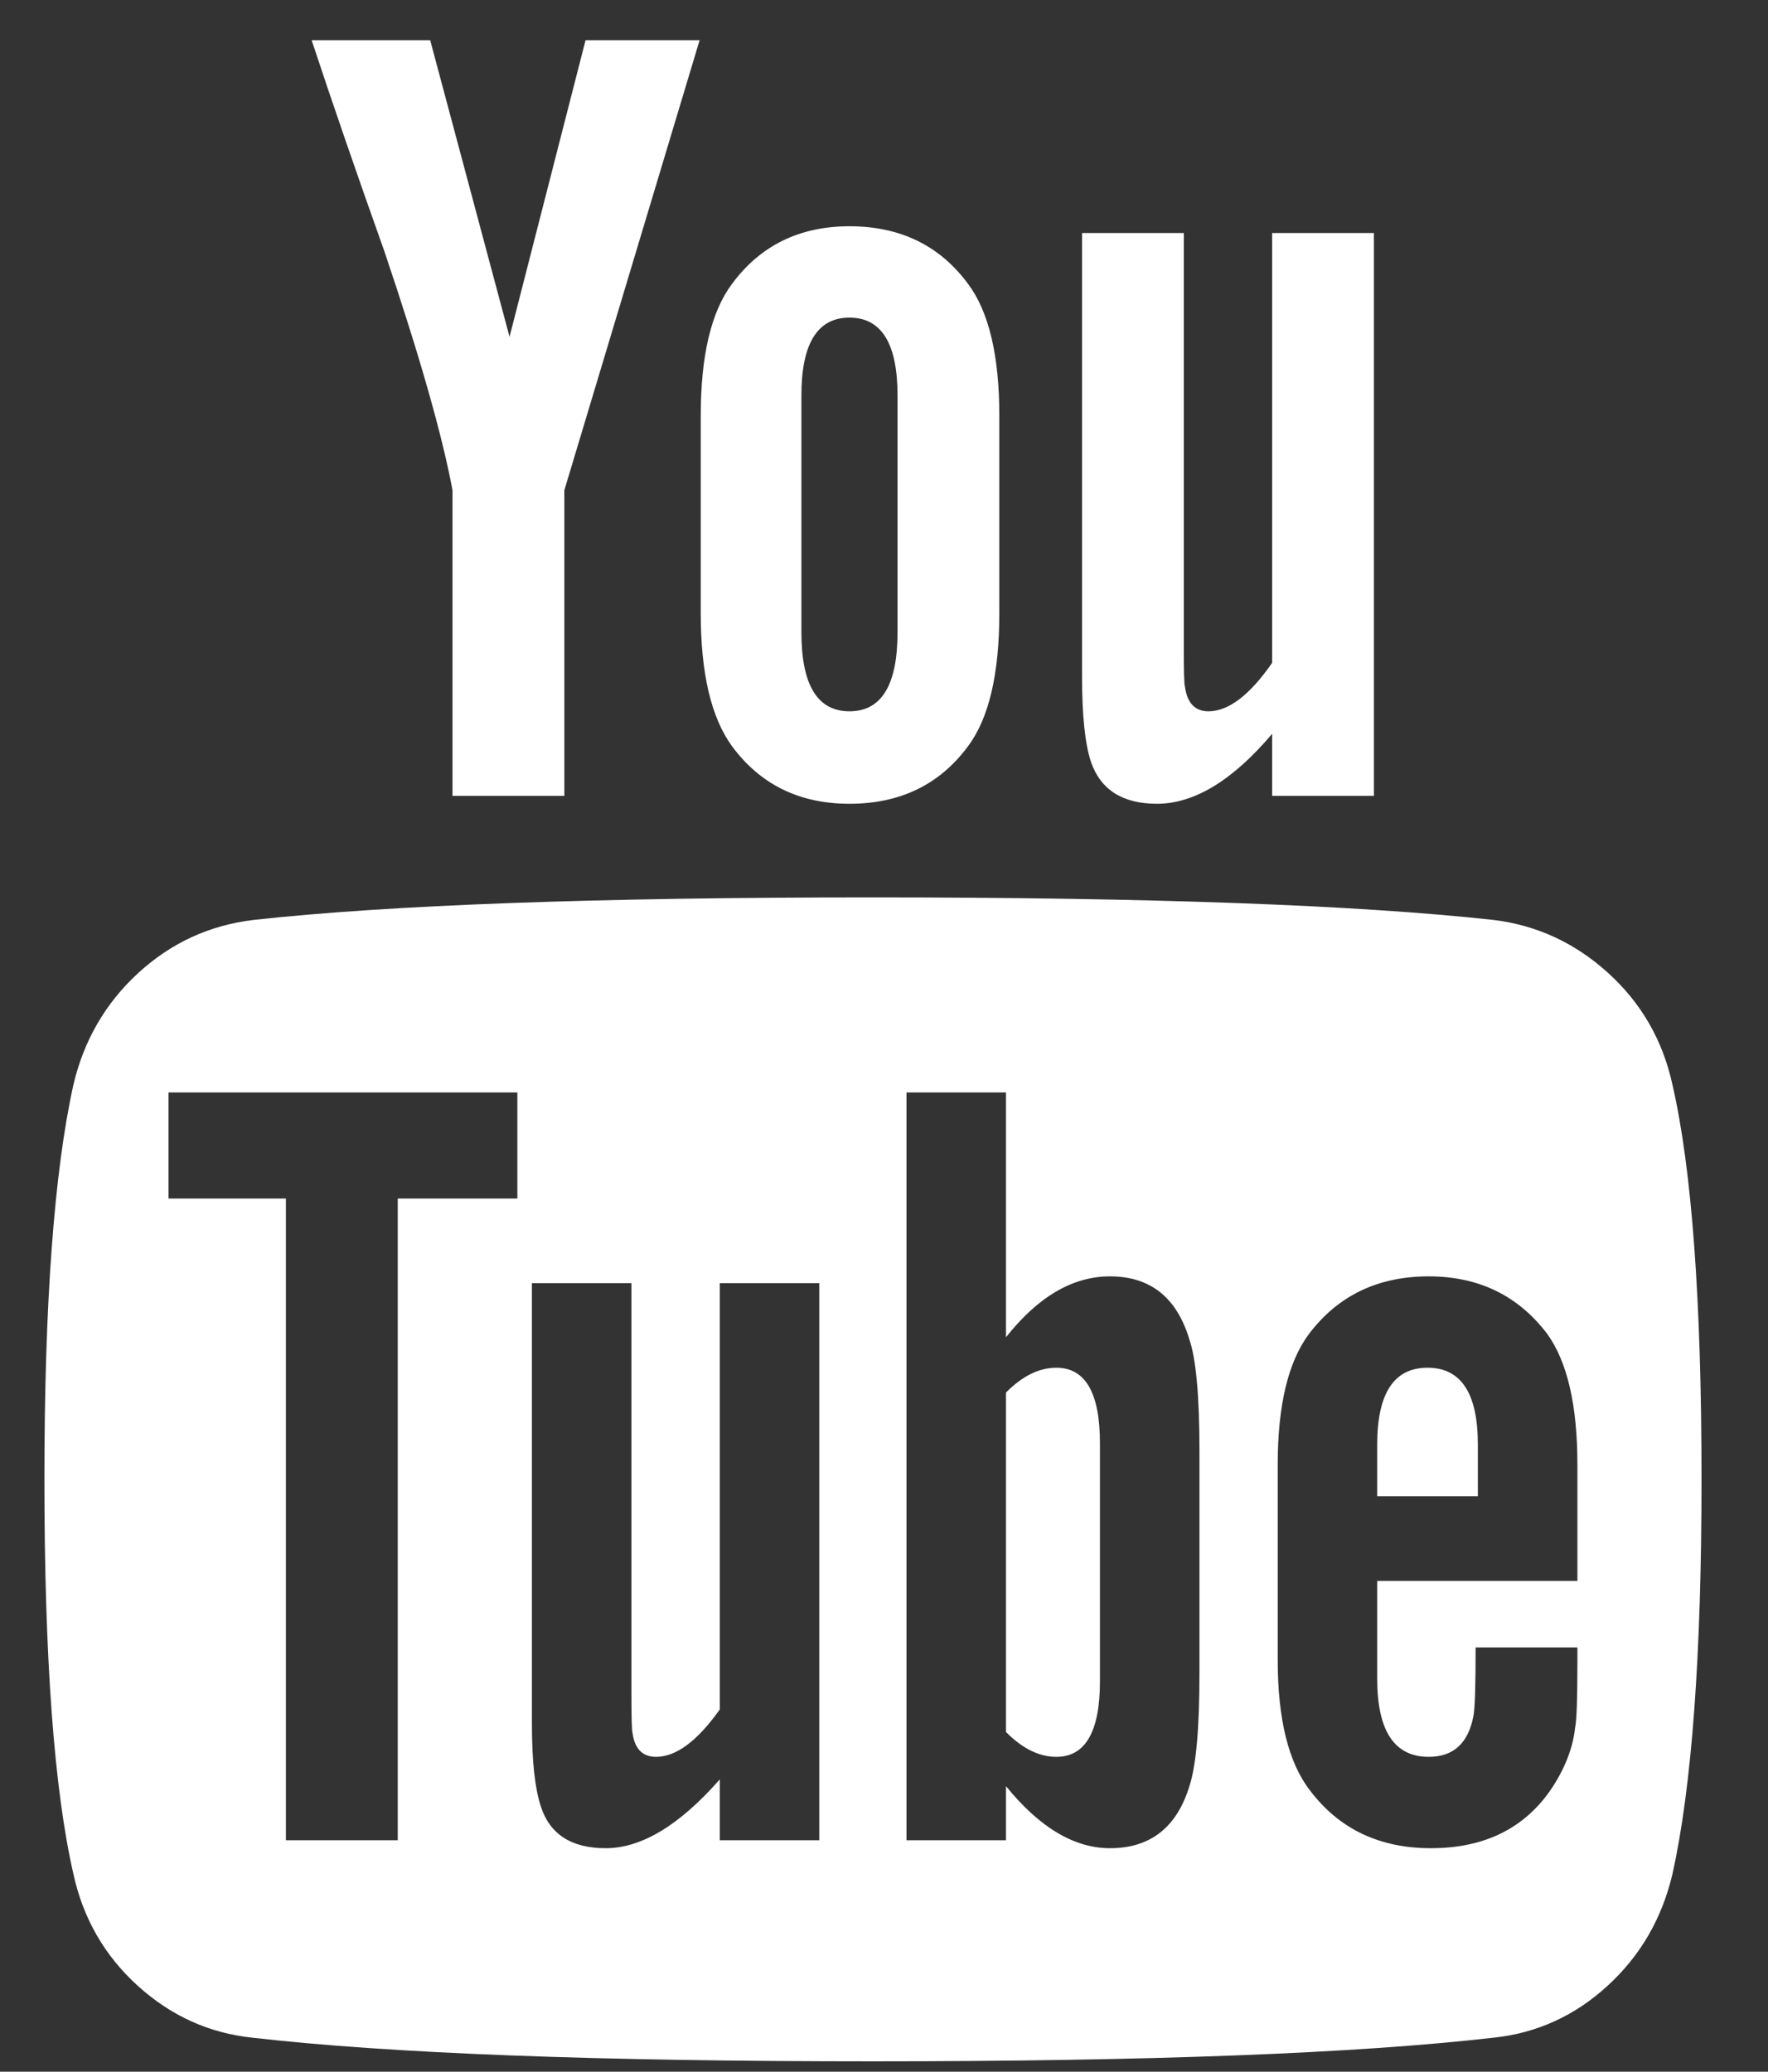 <svg width="35" height="41" viewBox="0 0 35 41" fill="none" xmlns="http://www.w3.org/2000/svg">
<rect x="0" y="0" width="35" height="41" fill="#333333" stroke="none"/>
<g clip-path="url(#clip0_22_14)">
<path d="M21.775 28.563V33.273C21.775 34.27 21.487 34.769 20.912 34.769C20.572 34.769 20.24 34.605 19.915 34.278V27.559C20.24 27.231 20.572 27.068 20.912 27.068C21.487 27.068 21.775 27.566 21.775 28.563ZM29.256 28.586V29.612H27.264V28.586C27.264 27.574 27.596 27.068 28.26 27.068C28.924 27.068 29.256 27.574 29.256 28.586ZM7.874 23.72H10.242V21.621H3.336V23.72H5.66V36.42H7.874V23.72ZM14.249 36.42H16.219V25.394H14.249V33.831C13.806 34.456 13.385 34.769 12.987 34.769C12.721 34.769 12.566 34.612 12.522 34.3C12.507 34.255 12.5 33.995 12.5 33.519V25.394H10.53V34.121C10.53 34.85 10.589 35.394 10.707 35.751C10.884 36.301 11.312 36.577 11.991 36.577C12.699 36.577 13.452 36.123 14.249 35.215V36.42ZM23.745 33.117V28.72C23.745 27.633 23.678 26.897 23.546 26.51C23.295 25.676 22.771 25.26 21.974 25.26C21.236 25.26 20.55 25.662 19.915 26.465V21.621H17.945V36.42H19.915V35.349C20.579 36.167 21.266 36.577 21.974 36.577C22.771 36.577 23.295 36.167 23.546 35.349C23.678 34.947 23.745 34.203 23.745 33.117ZM31.227 32.894V32.603H29.212C29.212 33.362 29.198 33.816 29.168 33.965C29.065 34.501 28.77 34.769 28.283 34.769C27.604 34.769 27.264 34.255 27.264 33.228V31.287H31.227V28.987C31.227 27.812 31.027 26.949 30.629 26.398C30.053 25.639 29.271 25.26 28.283 25.26C27.279 25.26 26.49 25.639 25.914 26.398C25.501 26.949 25.294 27.812 25.294 28.987V32.849C25.294 34.025 25.508 34.888 25.936 35.438C26.512 36.197 27.309 36.577 28.327 36.577C29.389 36.577 30.186 36.182 30.717 35.394C30.983 34.992 31.138 34.59 31.182 34.188C31.212 34.054 31.227 33.623 31.227 32.894ZM17.768 12.514V7.827C17.768 6.8 17.451 6.286 16.816 6.286C16.182 6.286 15.865 6.8 15.865 7.827V12.514C15.865 13.556 16.182 14.077 16.816 14.077C17.451 14.077 17.768 13.556 17.768 12.514ZM33.684 29.278C33.684 32.76 33.492 35.364 33.108 37.09C32.901 37.968 32.474 38.705 31.824 39.3C31.175 39.895 30.422 40.237 29.566 40.327C26.851 40.639 22.756 40.795 17.281 40.795C11.806 40.795 7.711 40.639 4.996 40.327C4.14 40.237 3.384 39.895 2.727 39.3C2.071 38.705 1.646 37.968 1.454 37.09C1.071 35.423 0.879 32.819 0.879 29.278C0.879 25.795 1.071 23.191 1.454 21.465C1.661 20.587 2.089 19.851 2.738 19.255C3.388 18.66 4.148 18.31 5.018 18.206C7.719 17.909 11.806 17.76 17.281 17.76C22.756 17.76 26.851 17.909 29.566 18.206C30.422 18.31 31.179 18.66 31.835 19.255C32.492 19.851 32.916 20.587 33.108 21.465C33.492 23.132 33.684 25.736 33.684 29.278ZM11.592 0.795H13.85L11.172 9.702V15.751H8.958V9.702C8.752 8.6 8.302 7.023 7.608 4.97C7.062 3.437 6.582 2.045 6.169 0.795H8.516L10.087 6.666L11.592 0.795ZM19.783 8.228V12.135C19.783 13.34 19.576 14.218 19.163 14.769C18.602 15.528 17.82 15.907 16.816 15.907C15.828 15.907 15.053 15.528 14.492 14.769C14.079 14.203 13.872 13.325 13.872 12.135V8.228C13.872 7.038 14.079 6.167 14.492 5.617C15.053 4.858 15.828 4.478 16.816 4.478C17.82 4.478 18.602 4.858 19.163 5.617C19.576 6.167 19.783 7.038 19.783 8.228ZM27.198 4.612V15.751H25.184V14.523C24.401 15.446 23.642 15.907 22.904 15.907C22.225 15.907 21.79 15.632 21.598 15.081C21.48 14.724 21.421 14.166 21.421 13.407V4.612H23.435V12.804C23.435 13.295 23.442 13.556 23.457 13.586C23.501 13.913 23.656 14.077 23.922 14.077C24.32 14.077 24.741 13.757 25.184 13.117V4.612H27.198Z" fill="white"/>
</g>
<defs>
<clipPath id="clip0_22_14">
<rect width="34" height="40" fill="white" transform="translate(0.281 0.795)"/>
</clipPath>
</defs>
</svg>

